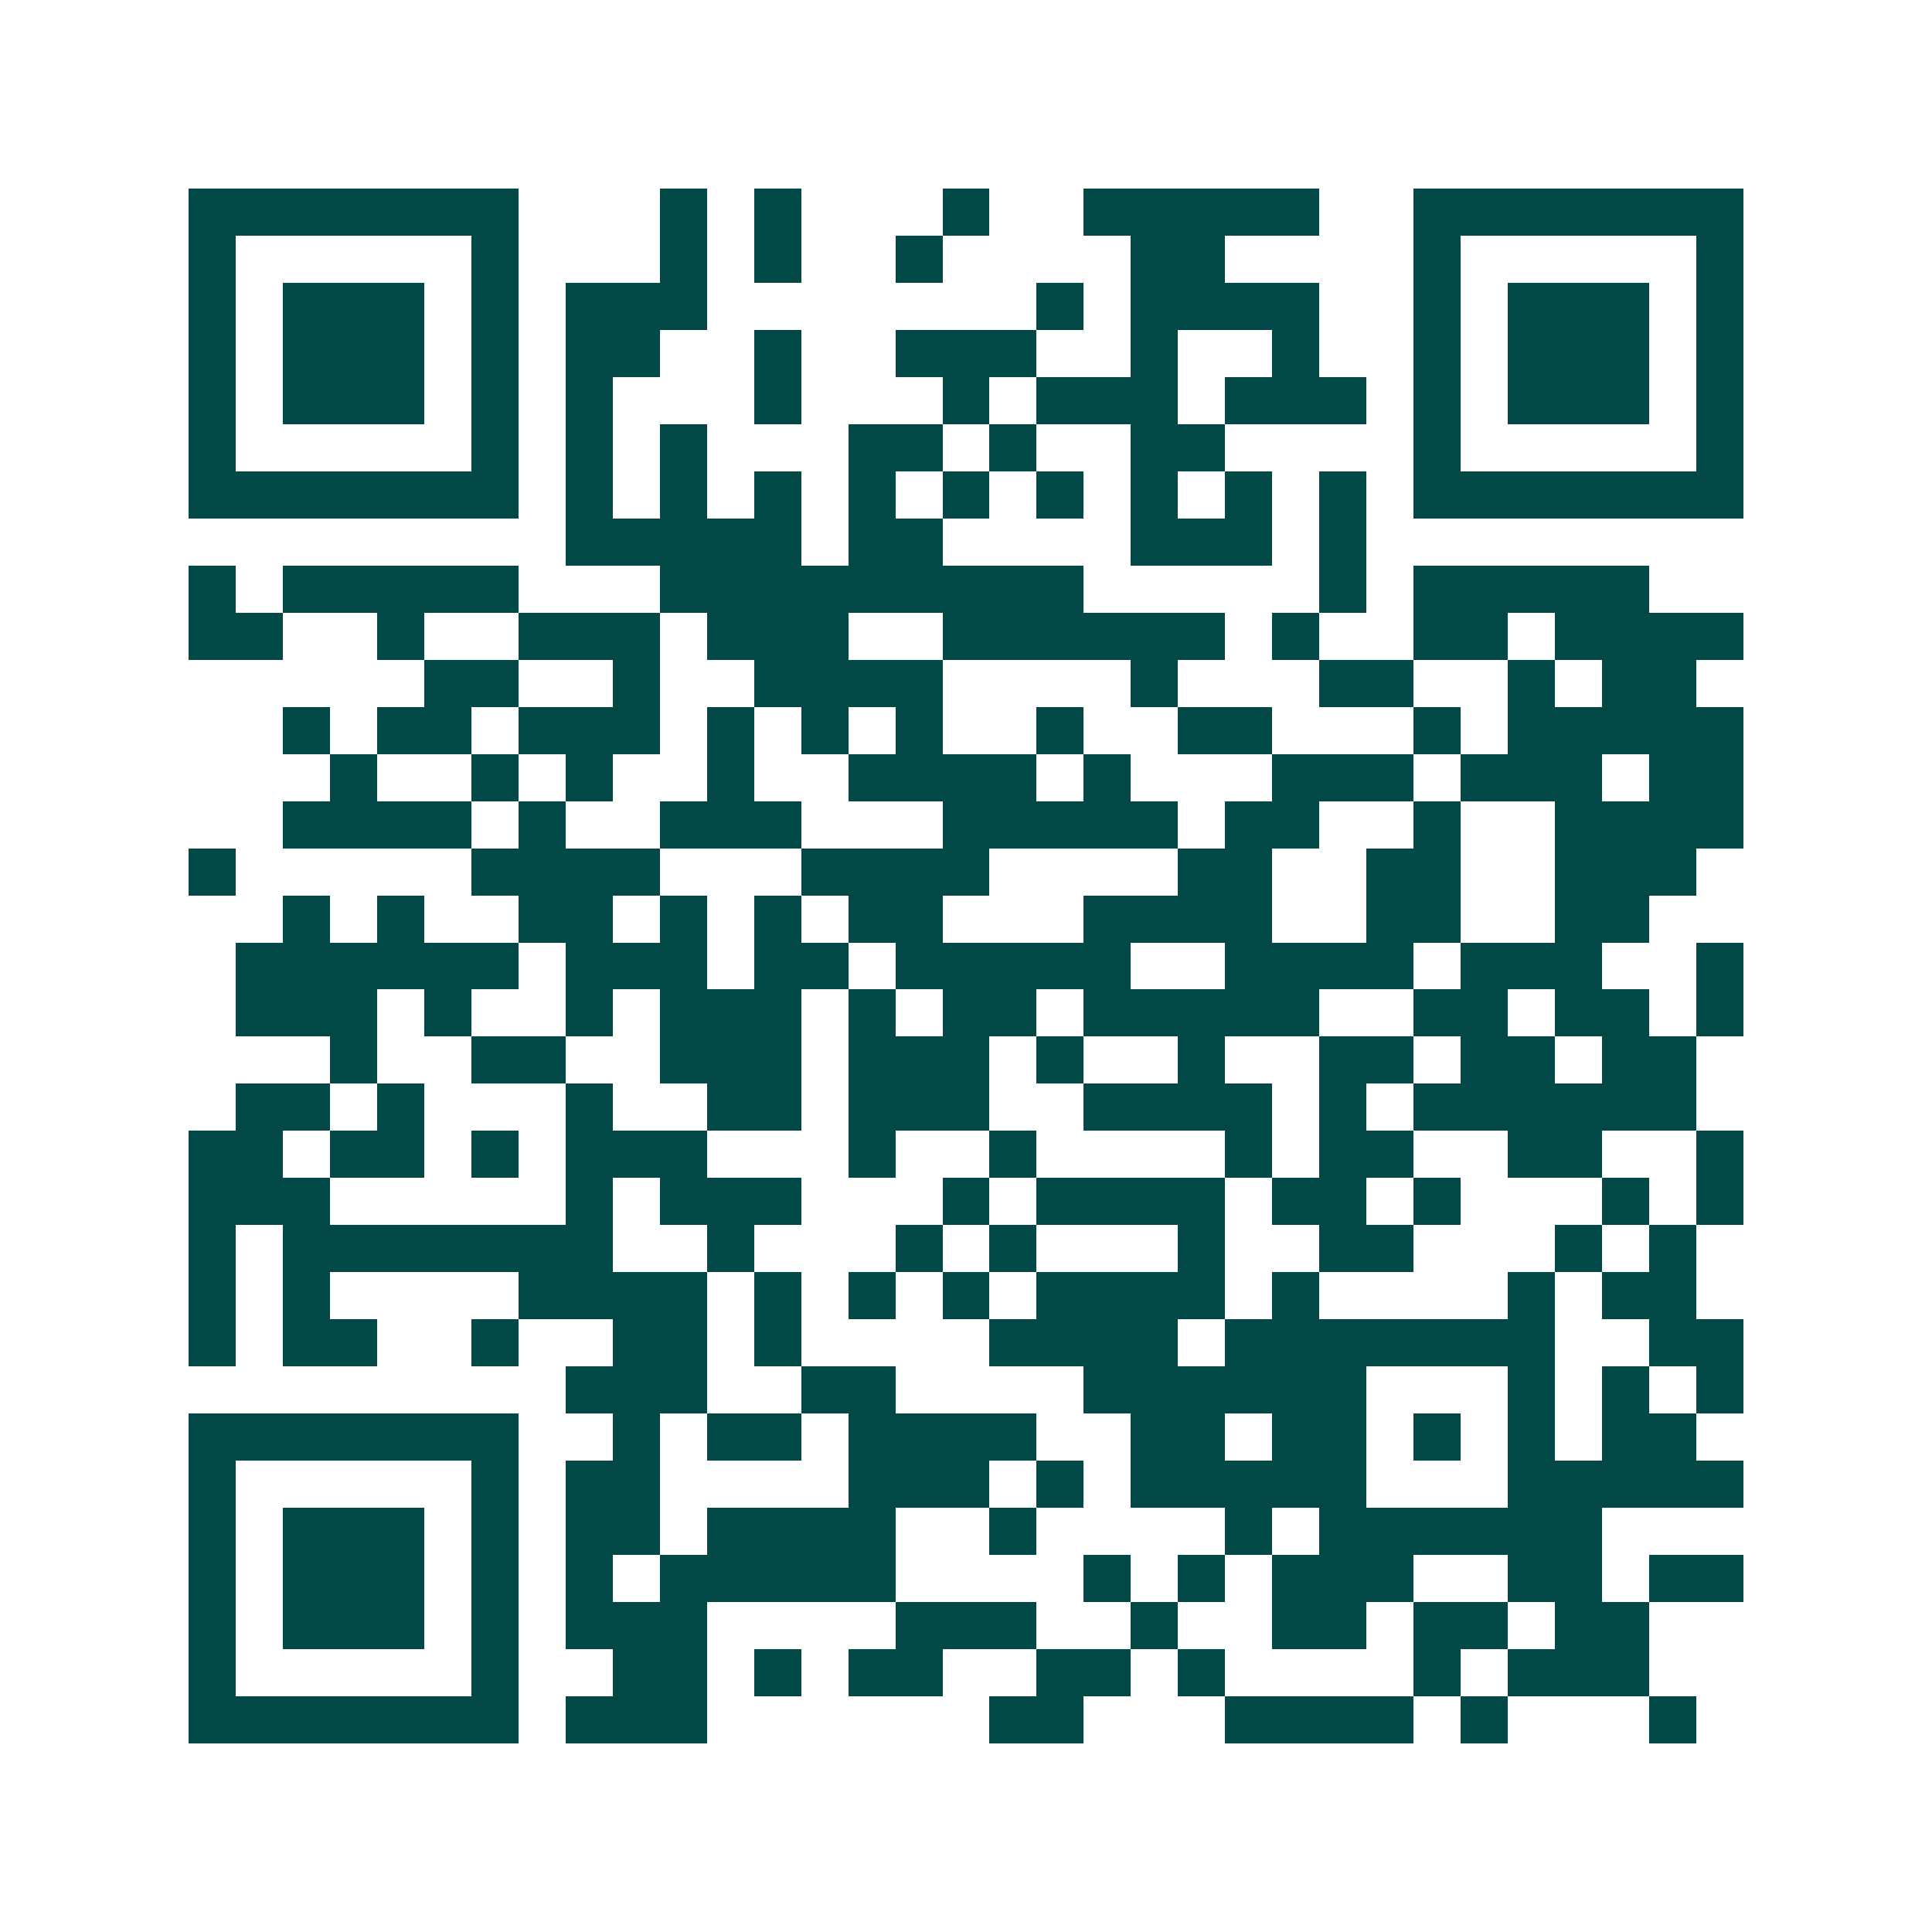 <svg xmlns="http://www.w3.org/2000/svg" width="200" height="200" viewBox="0 0 41 41" shape-rendering="crispEdges"><path fill="#ffffff" d="M0 0h41v41H0z"/><path stroke="#014847" d="M4 4.5h7m3 0h1m1 0h1m3 0h1m2 0h5m2 0h7M4 5.5h1m5 0h1m3 0h1m1 0h1m2 0h1m4 0h2m4 0h1m5 0h1M4 6.5h1m1 0h3m1 0h1m1 0h3m7 0h1m1 0h4m2 0h1m1 0h3m1 0h1M4 7.5h1m1 0h3m1 0h1m1 0h2m2 0h1m2 0h3m2 0h1m2 0h1m2 0h1m1 0h3m1 0h1M4 8.5h1m1 0h3m1 0h1m1 0h1m3 0h1m3 0h1m1 0h3m1 0h3m1 0h1m1 0h3m1 0h1M4 9.5h1m5 0h1m1 0h1m1 0h1m3 0h2m1 0h1m2 0h2m4 0h1m5 0h1M4 10.5h7m1 0h1m1 0h1m1 0h1m1 0h1m1 0h1m1 0h1m1 0h1m1 0h1m1 0h1m1 0h7M12 11.5h5m1 0h2m4 0h3m1 0h1M4 12.5h1m1 0h5m3 0h9m5 0h1m1 0h5M4 13.5h2m2 0h1m2 0h3m1 0h3m2 0h6m1 0h1m2 0h2m1 0h4M9 14.5h2m2 0h1m2 0h4m4 0h1m3 0h2m2 0h1m1 0h2M6 15.5h1m1 0h2m1 0h3m1 0h1m1 0h1m1 0h1m2 0h1m2 0h2m3 0h1m1 0h5M7 16.5h1m2 0h1m1 0h1m2 0h1m2 0h4m1 0h1m3 0h3m1 0h3m1 0h2M6 17.5h4m1 0h1m2 0h3m3 0h5m1 0h2m2 0h1m2 0h4M4 18.5h1m5 0h4m3 0h4m4 0h2m2 0h2m2 0h3M6 19.5h1m1 0h1m2 0h2m1 0h1m1 0h1m1 0h2m3 0h4m2 0h2m2 0h2M5 20.5h6m1 0h3m1 0h2m1 0h5m2 0h4m1 0h3m2 0h1M5 21.5h3m1 0h1m2 0h1m1 0h3m1 0h1m1 0h2m1 0h5m2 0h2m1 0h2m1 0h1M7 22.5h1m2 0h2m2 0h3m1 0h3m1 0h1m2 0h1m2 0h2m1 0h2m1 0h2M5 23.5h2m1 0h1m3 0h1m2 0h2m1 0h3m2 0h4m1 0h1m1 0h6M4 24.5h2m1 0h2m1 0h1m1 0h3m3 0h1m2 0h1m4 0h1m1 0h2m2 0h2m2 0h1M4 25.5h3m5 0h1m1 0h3m3 0h1m1 0h4m1 0h2m1 0h1m3 0h1m1 0h1M4 26.5h1m1 0h7m2 0h1m3 0h1m1 0h1m3 0h1m2 0h2m3 0h1m1 0h1M4 27.5h1m1 0h1m4 0h4m1 0h1m1 0h1m1 0h1m1 0h4m1 0h1m4 0h1m1 0h2M4 28.5h1m1 0h2m2 0h1m2 0h2m1 0h1m4 0h4m1 0h7m2 0h2M12 29.5h3m2 0h2m4 0h6m3 0h1m1 0h1m1 0h1M4 30.5h7m2 0h1m1 0h2m1 0h4m2 0h2m1 0h2m1 0h1m1 0h1m1 0h2M4 31.5h1m5 0h1m1 0h2m4 0h3m1 0h1m1 0h5m3 0h5M4 32.5h1m1 0h3m1 0h1m1 0h2m1 0h4m2 0h1m4 0h1m1 0h6M4 33.5h1m1 0h3m1 0h1m1 0h1m1 0h5m4 0h1m1 0h1m1 0h3m2 0h2m1 0h2M4 34.5h1m1 0h3m1 0h1m1 0h3m4 0h3m2 0h1m2 0h2m1 0h2m1 0h2M4 35.5h1m5 0h1m2 0h2m1 0h1m1 0h2m2 0h2m1 0h1m4 0h1m1 0h3M4 36.5h7m1 0h3m6 0h2m3 0h4m1 0h1m3 0h1"/></svg>
